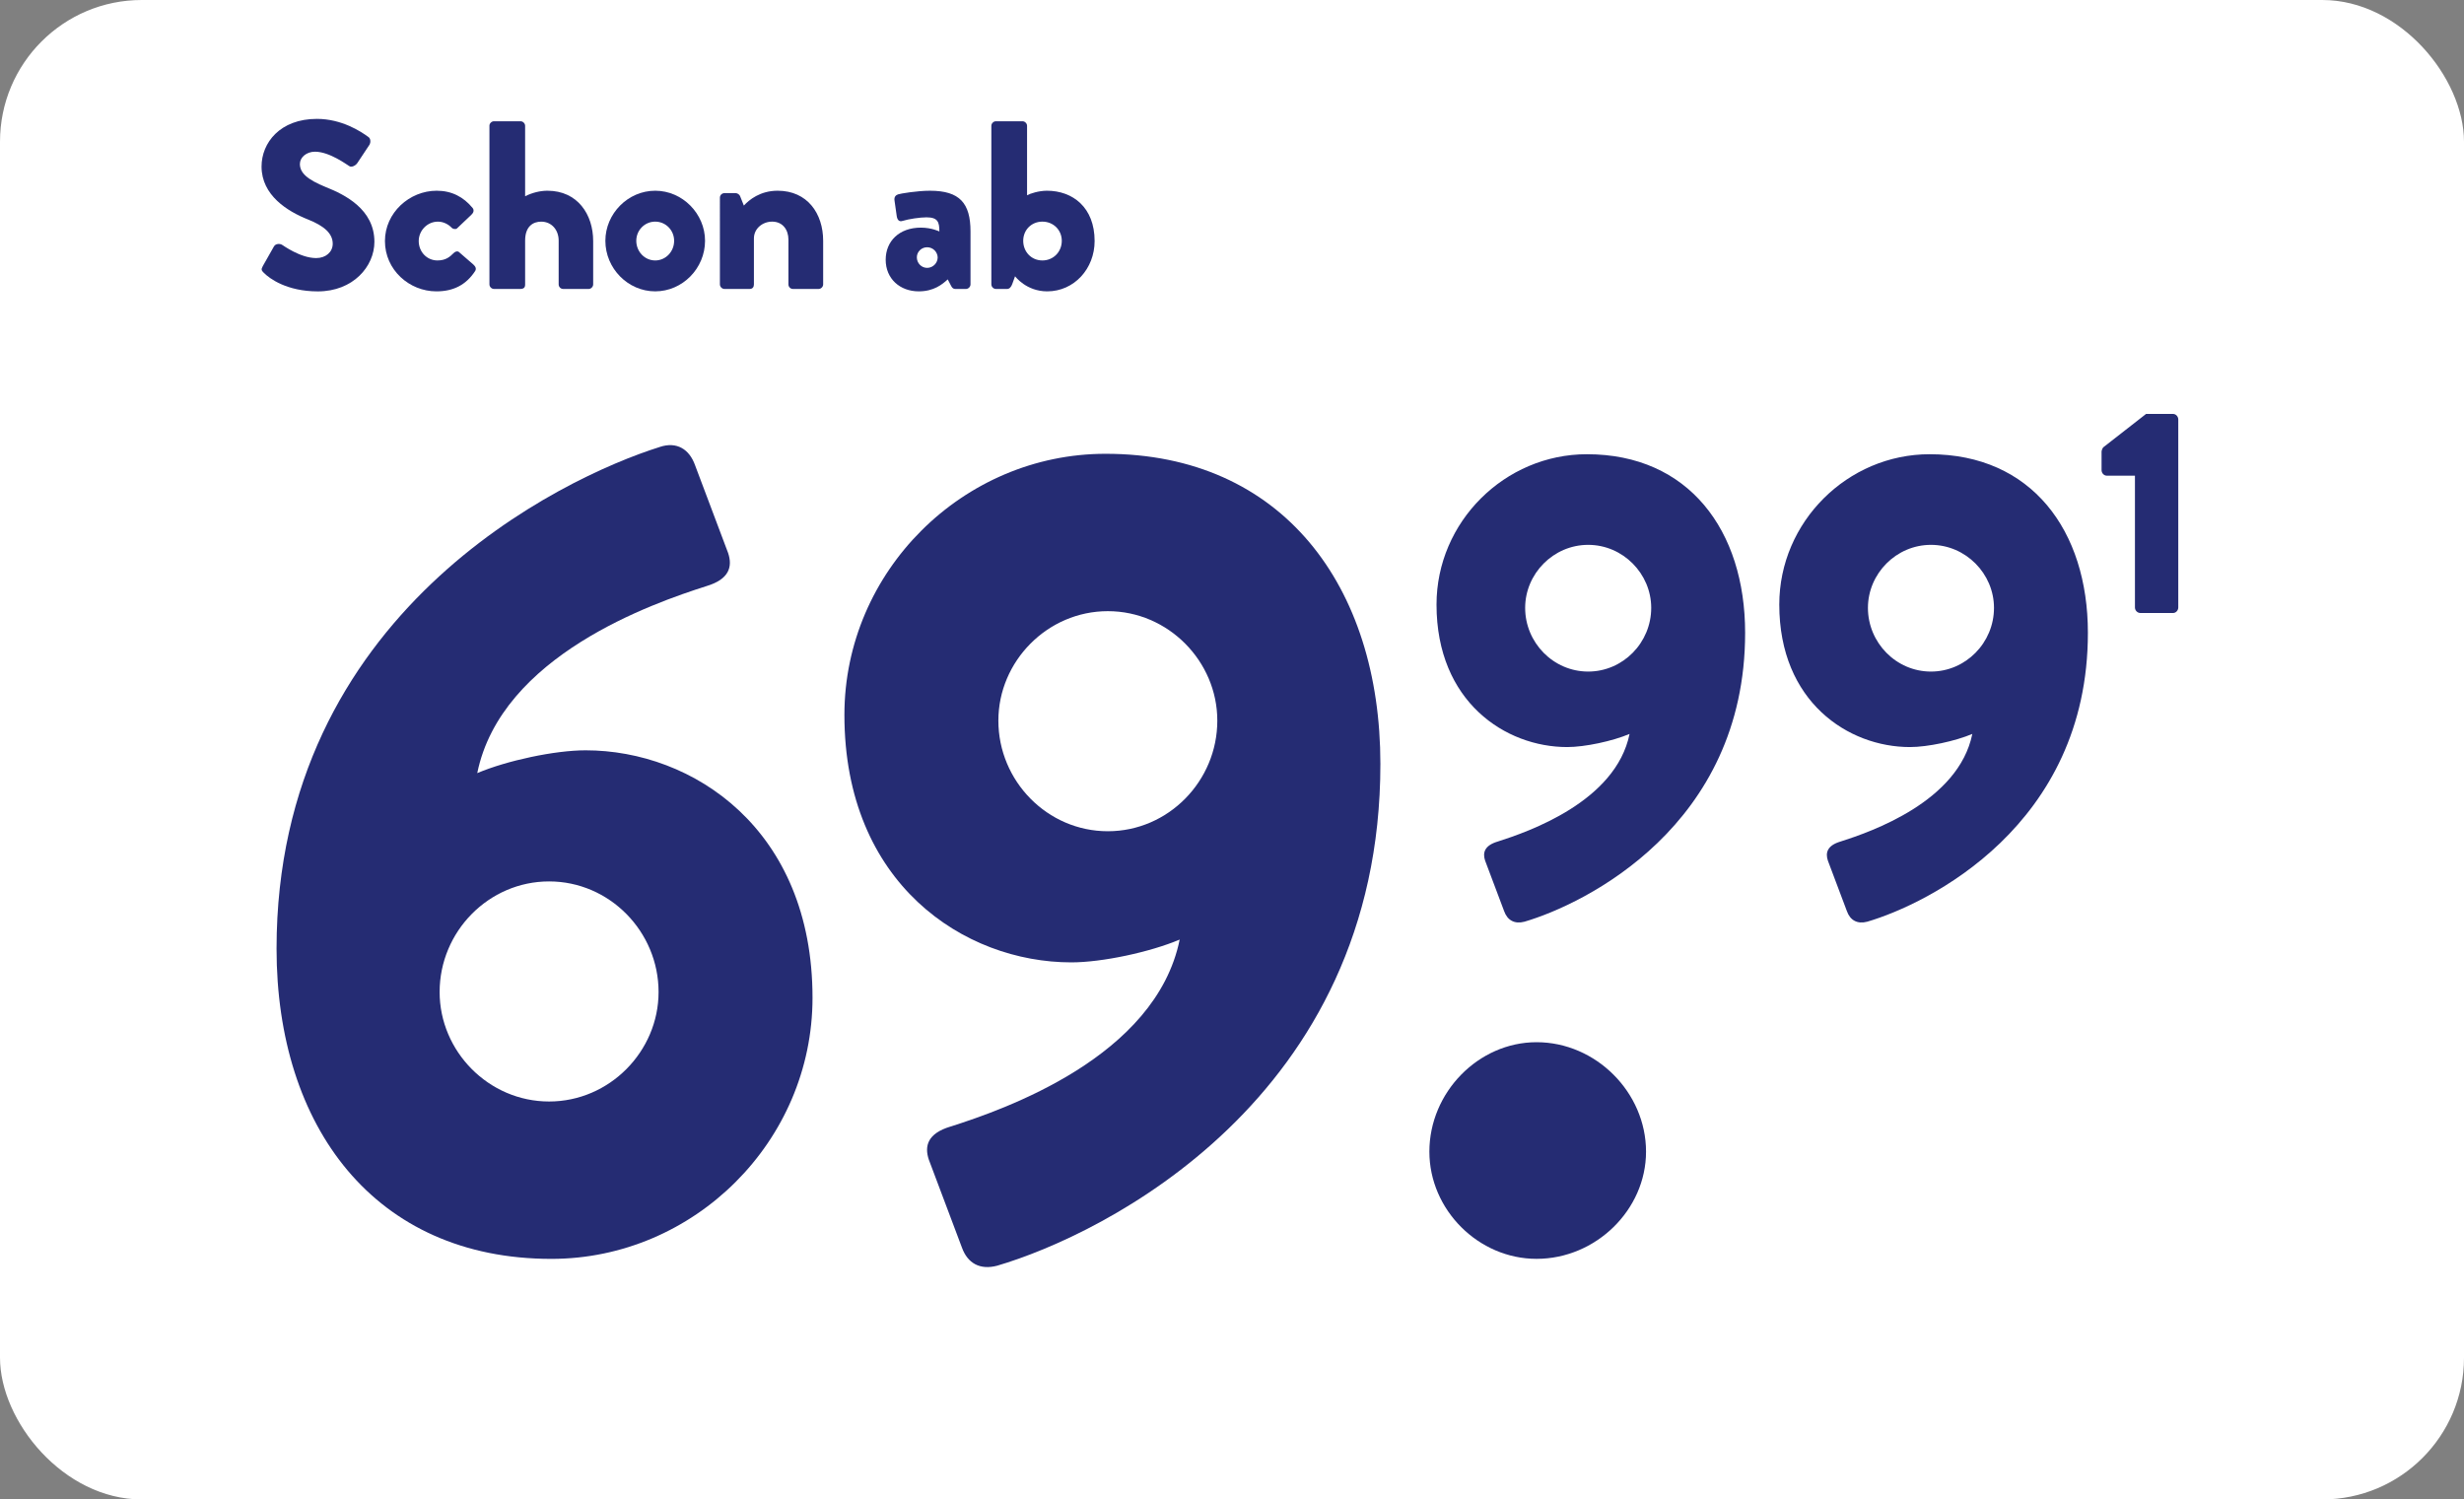 <svg preserveAspectRatio="none" viewBox="0 0 204.939 124.721" xmlns="http://www.w3.org/2000/svg"><rect x="0" y="0" width="204.939" height="124.721" fill="#808080" stroke="none"/><rect fill="#fff" height="124.721" rx="11.788" width="204.939"/><g fill="#252c73"><path d="m54.871 37.178c1.422-.474 2.466.189 2.939 1.518l2.751 7.304c.38 1.138.095 2.182-1.802 2.751-4.458 1.422-17.072 5.785-19.064 15.555 2.466-1.043 6.449-1.896 9.01-1.896 8.916 0 18.875 6.544 18.875 20.582 0 11.95-9.863 21.72-21.721 21.72-14.701 0-22.857-11.002-22.857-25.799 0-27.886 23.712-39.172 31.869-41.733zm-9.201 54.443c5.027 0 9.105-4.174 9.105-9.105 0-5.027-4.078-9.2-9.105-9.2s-9.105 4.173-9.105 9.2c0 4.932 4.079 9.105 9.105 9.105z"/><path d="m79.054 93.708c4.458-1.423 17.073-5.786 19.064-15.556-2.466 1.044-6.45 1.897-9.011 1.897-8.916 0-18.875-6.545-18.875-20.582 0-11.951 9.865-21.721 21.721-21.721 14.701 0 22.858 11.003 22.858 25.799 0 27.886-23.144 39.173-31.869 41.733-1.423.379-2.466-.189-2.94-1.518l-2.75-7.304c-.38-1.138-.096-2.181 1.802-2.75zm22.194-33.767c0-4.932-4.078-9.105-9.105-9.105s-9.105 4.174-9.105 9.105c0 5.027 4.078 9.2 9.105 9.2s9.105-4.173 9.105-9.2z"/><path d="m127.801 86.689c4.933 0 9.105 4.173 9.105 9.105 0 4.837-4.173 8.915-9.105 8.915-4.836 0-8.915-4.078-8.915-8.915 0-4.933 4.079-9.105 8.915-9.105z"/><path d="m124.559 70.003c2.566-.819 9.83-3.331 10.977-8.956-1.42.601-3.714 1.093-5.188 1.093-5.134 0-10.868-3.769-10.868-11.852 0-6.881 5.68-12.506 12.507-12.506 8.464 0 13.161 6.335 13.161 14.854 0 16.056-13.325 22.555-18.35 24.029-.818.218-1.42-.109-1.693-.874l-1.583-4.205c-.219-.655-.055-1.256 1.038-1.584zm12.778-19.441c0-2.84-2.349-5.242-5.243-5.242s-5.242 2.402-5.242 5.242c0 2.895 2.348 5.298 5.242 5.298s5.243-2.403 5.243-5.298z"/><path d="m153.068 70.003c2.566-.819 9.83-3.331 10.977-8.956-1.42.601-3.714 1.093-5.188 1.093-5.134 0-10.868-3.769-10.868-11.852 0-6.881 5.68-12.506 12.507-12.506 8.464 0 13.161 6.335 13.161 14.854 0 16.056-13.325 22.555-18.35 24.029-.818.218-1.42-.109-1.693-.874l-1.583-4.205c-.219-.655-.055-1.256 1.038-1.584zm12.779-19.441c0-2.84-2.349-5.242-5.243-5.242s-5.242 2.402-5.242 5.242c0 2.895 2.348 5.298 5.242 5.298s5.243-2.403 5.243-5.298z"/><path d="m177.57 39.567h-2.338c-.243 0-.438-.219-.438-.462v-1.535c0-.097.072-.292.146-.365l3.556-2.775h2.24c.244 0 .438.219.438.462v15.635c0 .244-.194.463-.438.463h-2.703c-.268 0-.463-.219-.463-.463v-10.959z"/><path d="m21.853 22.142.938-1.653c.159-.26.537-.22.678-.12.079.04 1.514 1.097 2.83 1.097.797 0 1.375-.499 1.375-1.196 0-.837-.698-1.475-2.053-2.013-1.715-.678-3.867-2.013-3.867-4.404 0-1.973 1.535-3.965 4.604-3.965 2.072 0 3.668 1.056 4.266 1.494.238.14.199.498.119.638l-1.017 1.534c-.14.22-.498.398-.677.26-.18-.1-1.635-1.196-2.85-1.196-.719 0-1.256.479-1.256 1.017 0 .737.598 1.295 2.172 1.933 1.555.618 4.025 1.834 4.025 4.544 0 2.053-1.773 4.125-4.703 4.125-2.59 0-4.025-1.076-4.484-1.534-.199-.199-.258-.279-.1-.559z"/><path d="m36.322 15.864c1.255 0 2.231.519 2.988 1.436.141.179.08.398-.1.558l-1.195 1.136c-.1.1-.339.06-.438-.04-.278-.299-.697-.518-1.155-.518-.877 0-1.595.737-1.595 1.614 0 .896.678 1.614 1.555 1.614.697 0 1.036-.299 1.354-.618.141-.14.319-.18.439-.08l1.195 1.037c.18.159.279.358.139.558-.736 1.116-1.773 1.674-3.208 1.674-2.271 0-4.284-1.793-4.284-4.185 0-2.352 2.033-4.186 4.305-4.186z"/><path d="m40.706 10.464c0-.199.179-.378.378-.378h2.213c.199 0 .379.179.379.378v5.859c.598-.299 1.255-.459 1.854-.459 2.51 0 3.806 1.974 3.806 4.186v3.606c0 .199-.18.379-.379.379h-2.112c-.219 0-.379-.18-.379-.379v-3.646c0-.877-.578-1.574-1.455-1.574-.637 0-1.334.358-1.334 1.574v3.646c0 .26-.1.379-.439.379h-2.152c-.199 0-.378-.18-.378-.379v-13.192z"/><path d="m54.496 15.864c2.271 0 4.145 1.913 4.145 4.165 0 2.292-1.873 4.205-4.145 4.205s-4.145-1.913-4.145-4.205c0-2.252 1.873-4.165 4.145-4.165zm0 5.8c.877 0 1.574-.737 1.574-1.635 0-.877-.697-1.594-1.574-1.594s-1.574.717-1.574 1.594c0 .897.697 1.635 1.574 1.635z"/><path d="m59.877 16.442c0-.219.179-.378.378-.378h.937c.119 0 .299.1.359.238l.318.798c.438-.479 1.355-1.236 2.811-1.236 2.471 0 3.785 1.894 3.785 4.165v3.627c0 .199-.179.379-.378.379h-2.132c-.22 0-.379-.18-.379-.379v-3.727c0-.797-.459-1.494-1.355-1.494-.797 0-1.515.578-1.515 1.395v3.826c0 .18-.079.379-.358.379h-2.093c-.199 0-.378-.18-.378-.379z"/><path d="m76.596 18.934c.896 0 1.534.318 1.534.318 0-.776-.12-1.175-1.076-1.175-.538 0-1.475.139-1.993.299-.299.1-.438-.12-.479-.419l-.179-1.256c-.06-.338.12-.478.299-.537.179-.061 1.574-.3 2.65-.3 2.472 0 3.368 1.037 3.368 3.388v4.404c0 .199-.18.379-.379.379h-.877c-.119 0-.259-.04-.358-.259l-.279-.538c-.458.418-1.155.996-2.411.996-1.574 0-2.75-1.056-2.75-2.631 0-1.534 1.115-2.67 2.93-2.67zm.517 3.347c.479 0 .877-.398.877-.877-.02-.458-.398-.837-.877-.837s-.856.379-.856.837c0 .479.378.877.856.877z"/><path d="m82.454 10.464c0-.199.179-.378.378-.378h2.213c.199 0 .379.179.379.378v5.779c.238-.14.977-.379 1.653-.379 2.132 0 3.966 1.375 3.966 4.186 0 2.291-1.693 4.185-3.945 4.185-1.754 0-2.671-1.256-2.671-1.256l-.239.658c-.08.219-.219.398-.418.398h-.938c-.199 0-.378-.18-.378-.379zm4.245 11.2c.916 0 1.613-.718 1.613-1.635 0-.896-.697-1.594-1.613-1.594s-1.595.697-1.595 1.594c0 .917.678 1.635 1.595 1.635z"/></g></svg>